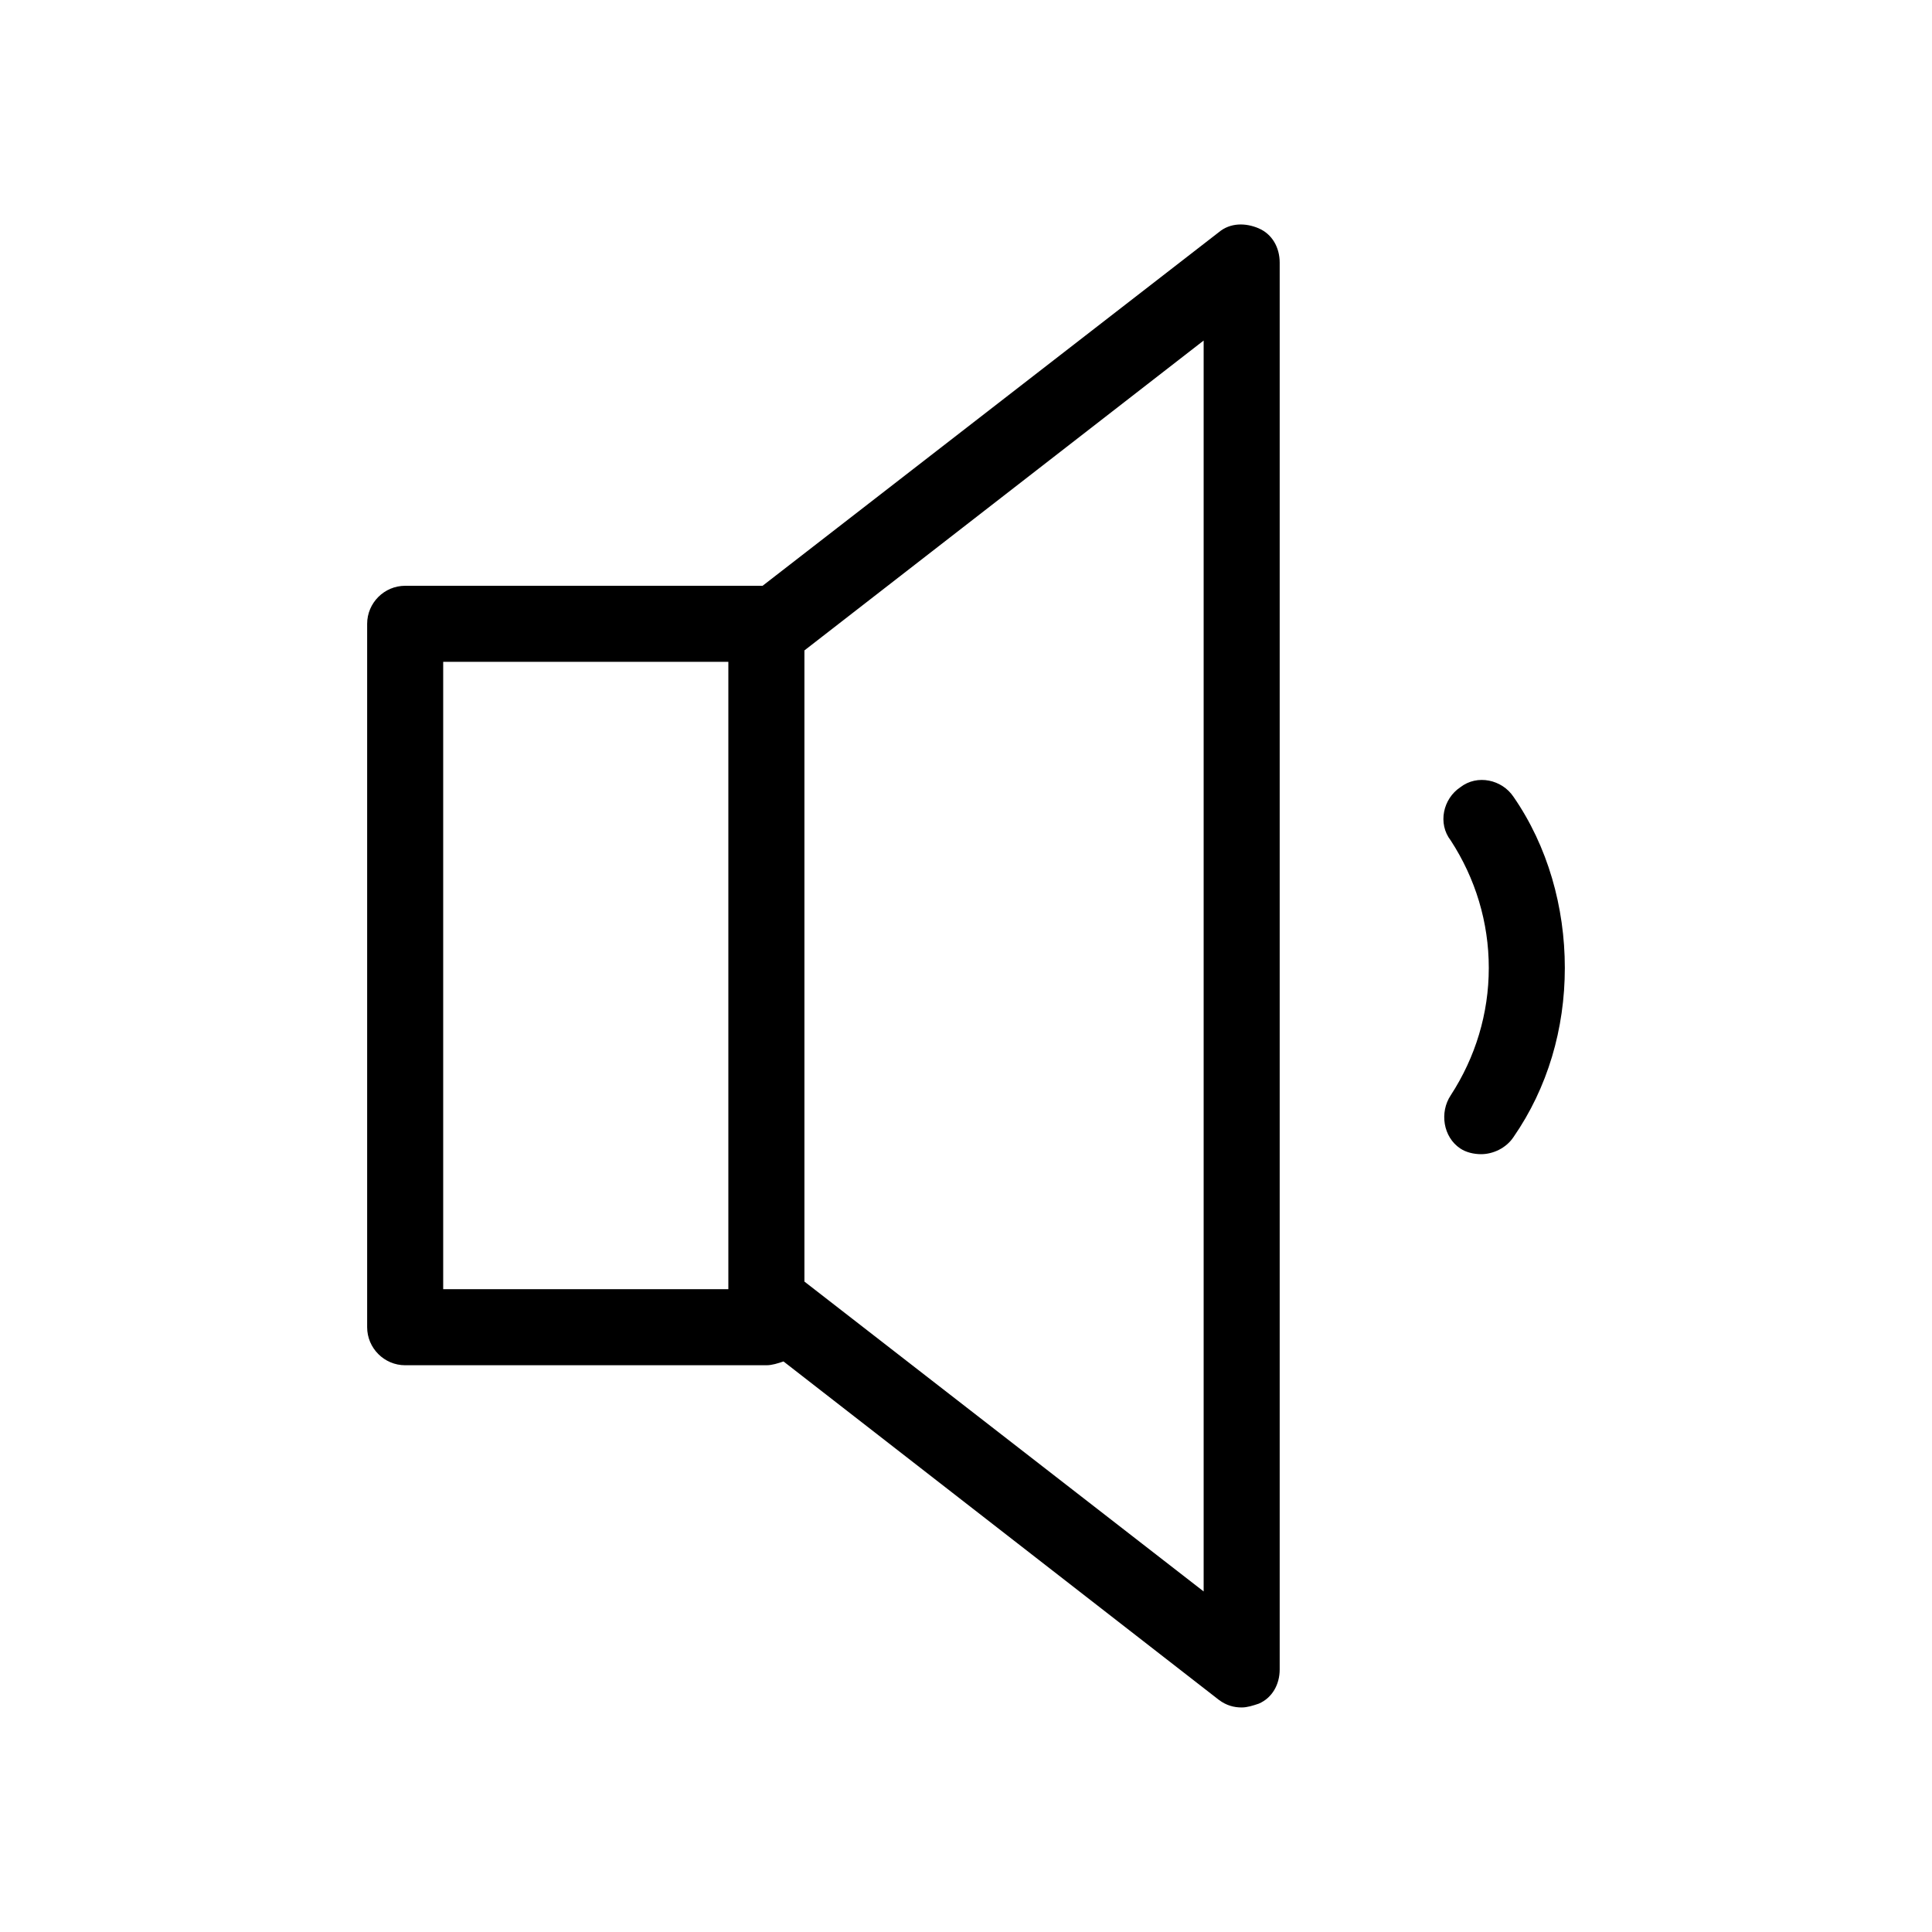 <?xml version="1.0" encoding="UTF-8"?>
<!-- Uploaded to: SVG Repo, www.svgrepo.com, Generator: SVG Repo Mixer Tools -->
<svg fill="#000000" width="800px" height="800px" version="1.1" viewBox="144 144 512 512" xmlns="http://www.w3.org/2000/svg">
 <g>
  <path d="m477.59 204.52c-3.527-1.512-7.559-1.512-10.578 1.008l-120.92 93.711h-94.715c-5.543 0-10.078 4.535-10.078 10.078v186.41c0 5.543 4.535 10.078 10.078 10.078h95.723c1.512 0 3.023-0.504 4.535-1.008l115.37 89.68c2.016 1.512 4.031 2.016 6.047 2.016 1.512 0 3.023-0.504 4.535-1.008 3.527-1.512 5.543-5.039 5.543-9.07v-372.82c0-4.031-2.016-7.559-5.543-9.07zm-216.14 114.87h75.57v166.26h-75.57zm201.53 246.36-105.8-82.121v-167.26l105.8-82.121z"/>
  <path d="m545.09 355.16c-3.023-4.535-9.574-6.047-14.105-2.519-4.535 3.023-6.047 9.574-2.519 14.105 6.551 10.078 10.078 21.664 10.078 33.754s-3.527 23.68-10.078 33.754c-3.023 4.535-2.016 11.082 2.519 14.105 1.512 1.008 3.527 1.512 5.543 1.512 3.023 0 6.551-1.512 8.566-4.535 9.07-13.098 13.602-28.719 13.602-44.84 0-16.117-4.535-32.238-13.605-45.336z"/>
 </g>
</svg>